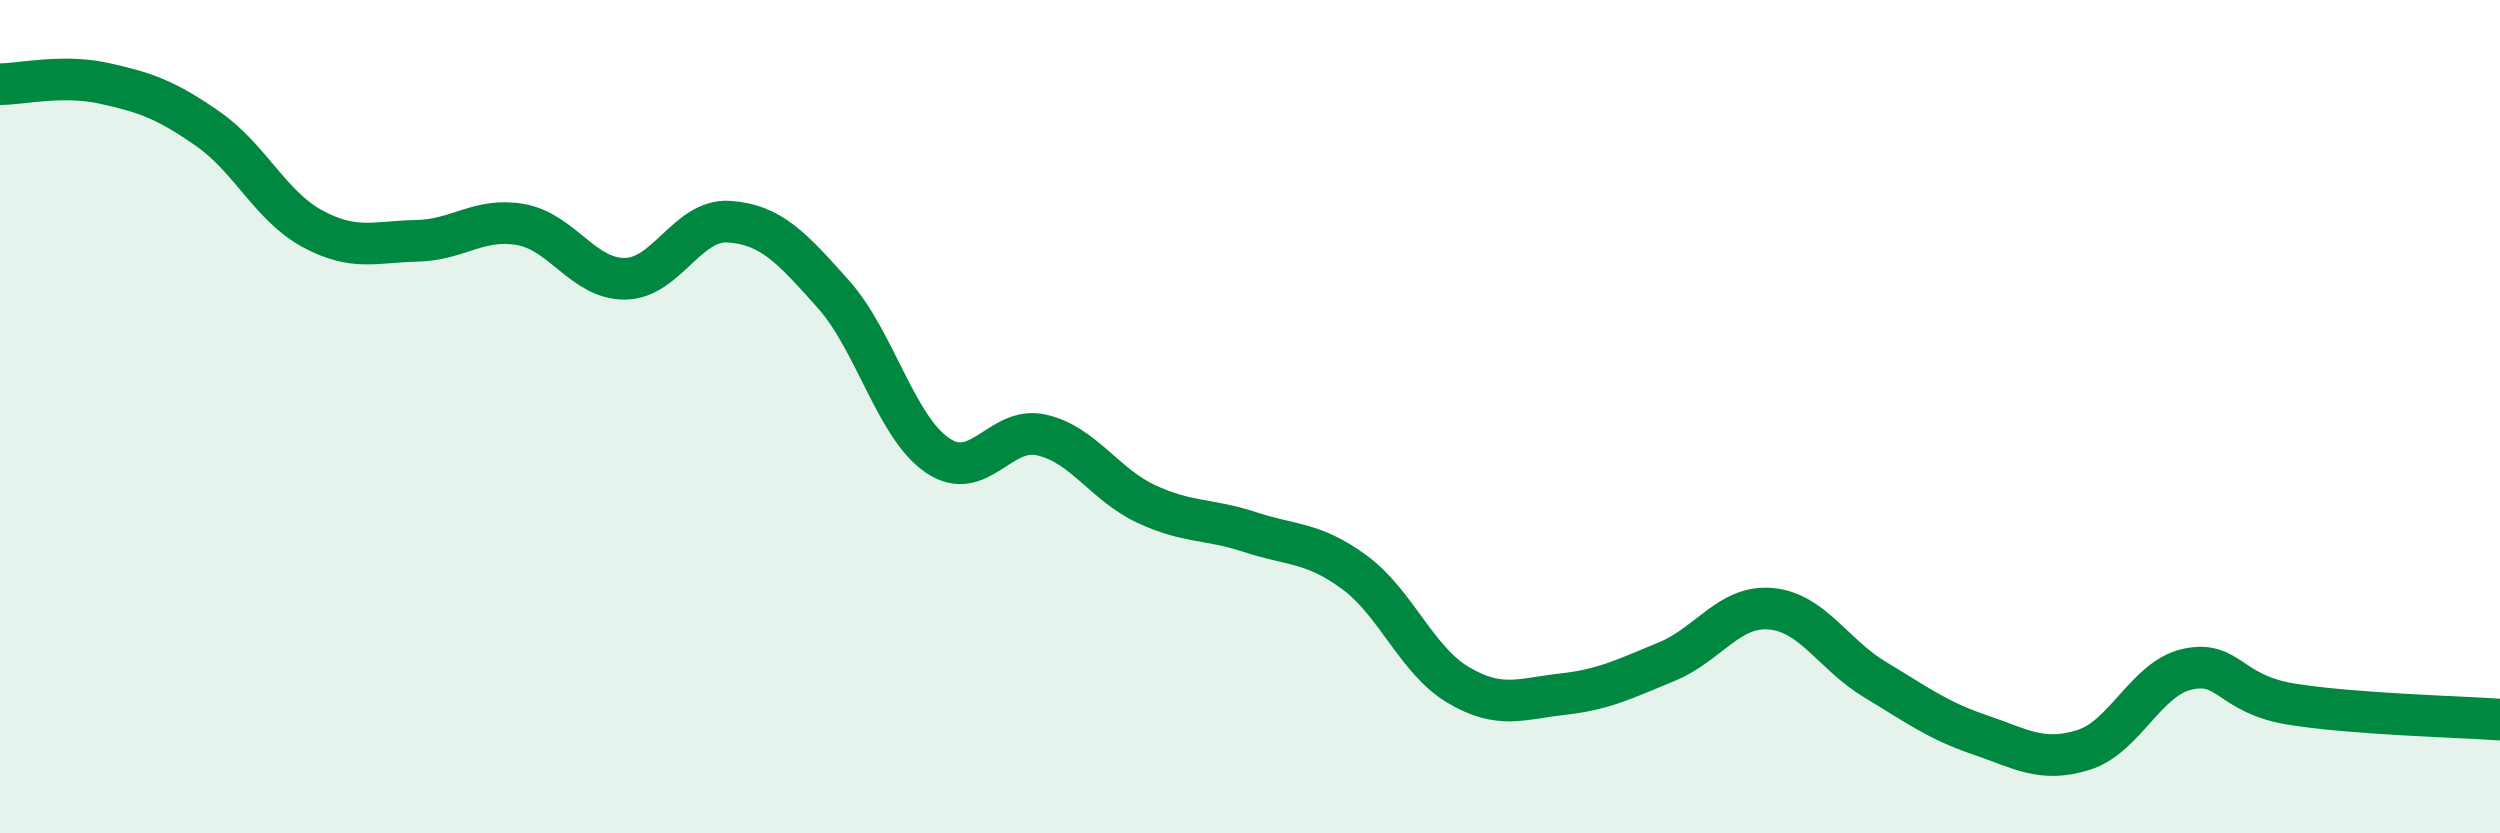 
    <svg width="60" height="20" viewBox="0 0 60 20" xmlns="http://www.w3.org/2000/svg">
      <path
        d="M 0,2.02 C 0.5,2.02 1.5,1.78 2.5,2 C 3.5,2.22 4,2.4 5,3.1 C 6,3.8 6.5,4.95 7.5,5.49 C 8.5,6.03 9,5.8 10,5.78 C 11,5.76 11.5,5.21 12.5,5.39 C 13.5,5.57 14,6.7 15,6.69 C 16,6.68 16.5,5.25 17.5,5.32 C 18.5,5.39 19,5.94 20,7.06 C 21,8.18 21.5,10.25 22.5,10.93 C 23.5,11.61 24,10.21 25,10.44 C 26,10.67 26.5,11.62 27.5,12.09 C 28.5,12.56 29,12.44 30,12.77 C 31,13.1 31.5,13 32.5,13.73 C 33.5,14.46 34,15.85 35,16.44 C 36,17.03 36.5,16.77 37.5,16.66 C 38.5,16.55 39,16.29 40,15.88 C 41,15.47 41.5,14.52 42.5,14.61 C 43.5,14.7 44,15.71 45,16.31 C 46,16.91 46.5,17.29 47.5,17.63 C 48.5,17.97 49,18.31 50,18 C 51,17.69 51.5,16.28 52.5,16.06 C 53.5,15.84 53.5,16.66 55,16.9 C 56.5,17.14 59,17.2 60,17.27L60 20L0 20Z"
        fill="#008740"
        opacity="0.1"
        stroke-linecap="round"
        stroke-linejoin="round"
      />
      <path
        d="M 0,2.02 C 0.5,2.02 1.5,1.78 2.5,2 C 3.5,2.22 4,2.4 5,3.1 C 6,3.8 6.5,4.95 7.5,5.49 C 8.5,6.03 9,5.8 10,5.78 C 11,5.76 11.5,5.21 12.5,5.39 C 13.5,5.57 14,6.7 15,6.69 C 16,6.68 16.5,5.25 17.5,5.32 C 18.5,5.39 19,5.94 20,7.06 C 21,8.18 21.5,10.25 22.5,10.93 C 23.5,11.61 24,10.21 25,10.44 C 26,10.67 26.5,11.62 27.5,12.09 C 28.5,12.56 29,12.44 30,12.77 C 31,13.1 31.5,13 32.5,13.73 C 33.5,14.46 34,15.85 35,16.44 C 36,17.03 36.5,16.77 37.5,16.66 C 38.5,16.55 39,16.29 40,15.88 C 41,15.47 41.5,14.52 42.5,14.61 C 43.5,14.7 44,15.71 45,16.31 C 46,16.91 46.5,17.29 47.5,17.63 C 48.5,17.97 49,18.31 50,18 C 51,17.69 51.5,16.28 52.5,16.06 C 53.5,15.84 53.5,16.66 55,16.9 C 56.5,17.14 59,17.2 60,17.27"
        stroke="#008740"
        stroke-width="1"
        fill="none"
        stroke-linecap="round"
        stroke-linejoin="round"
      />
    </svg>
  
